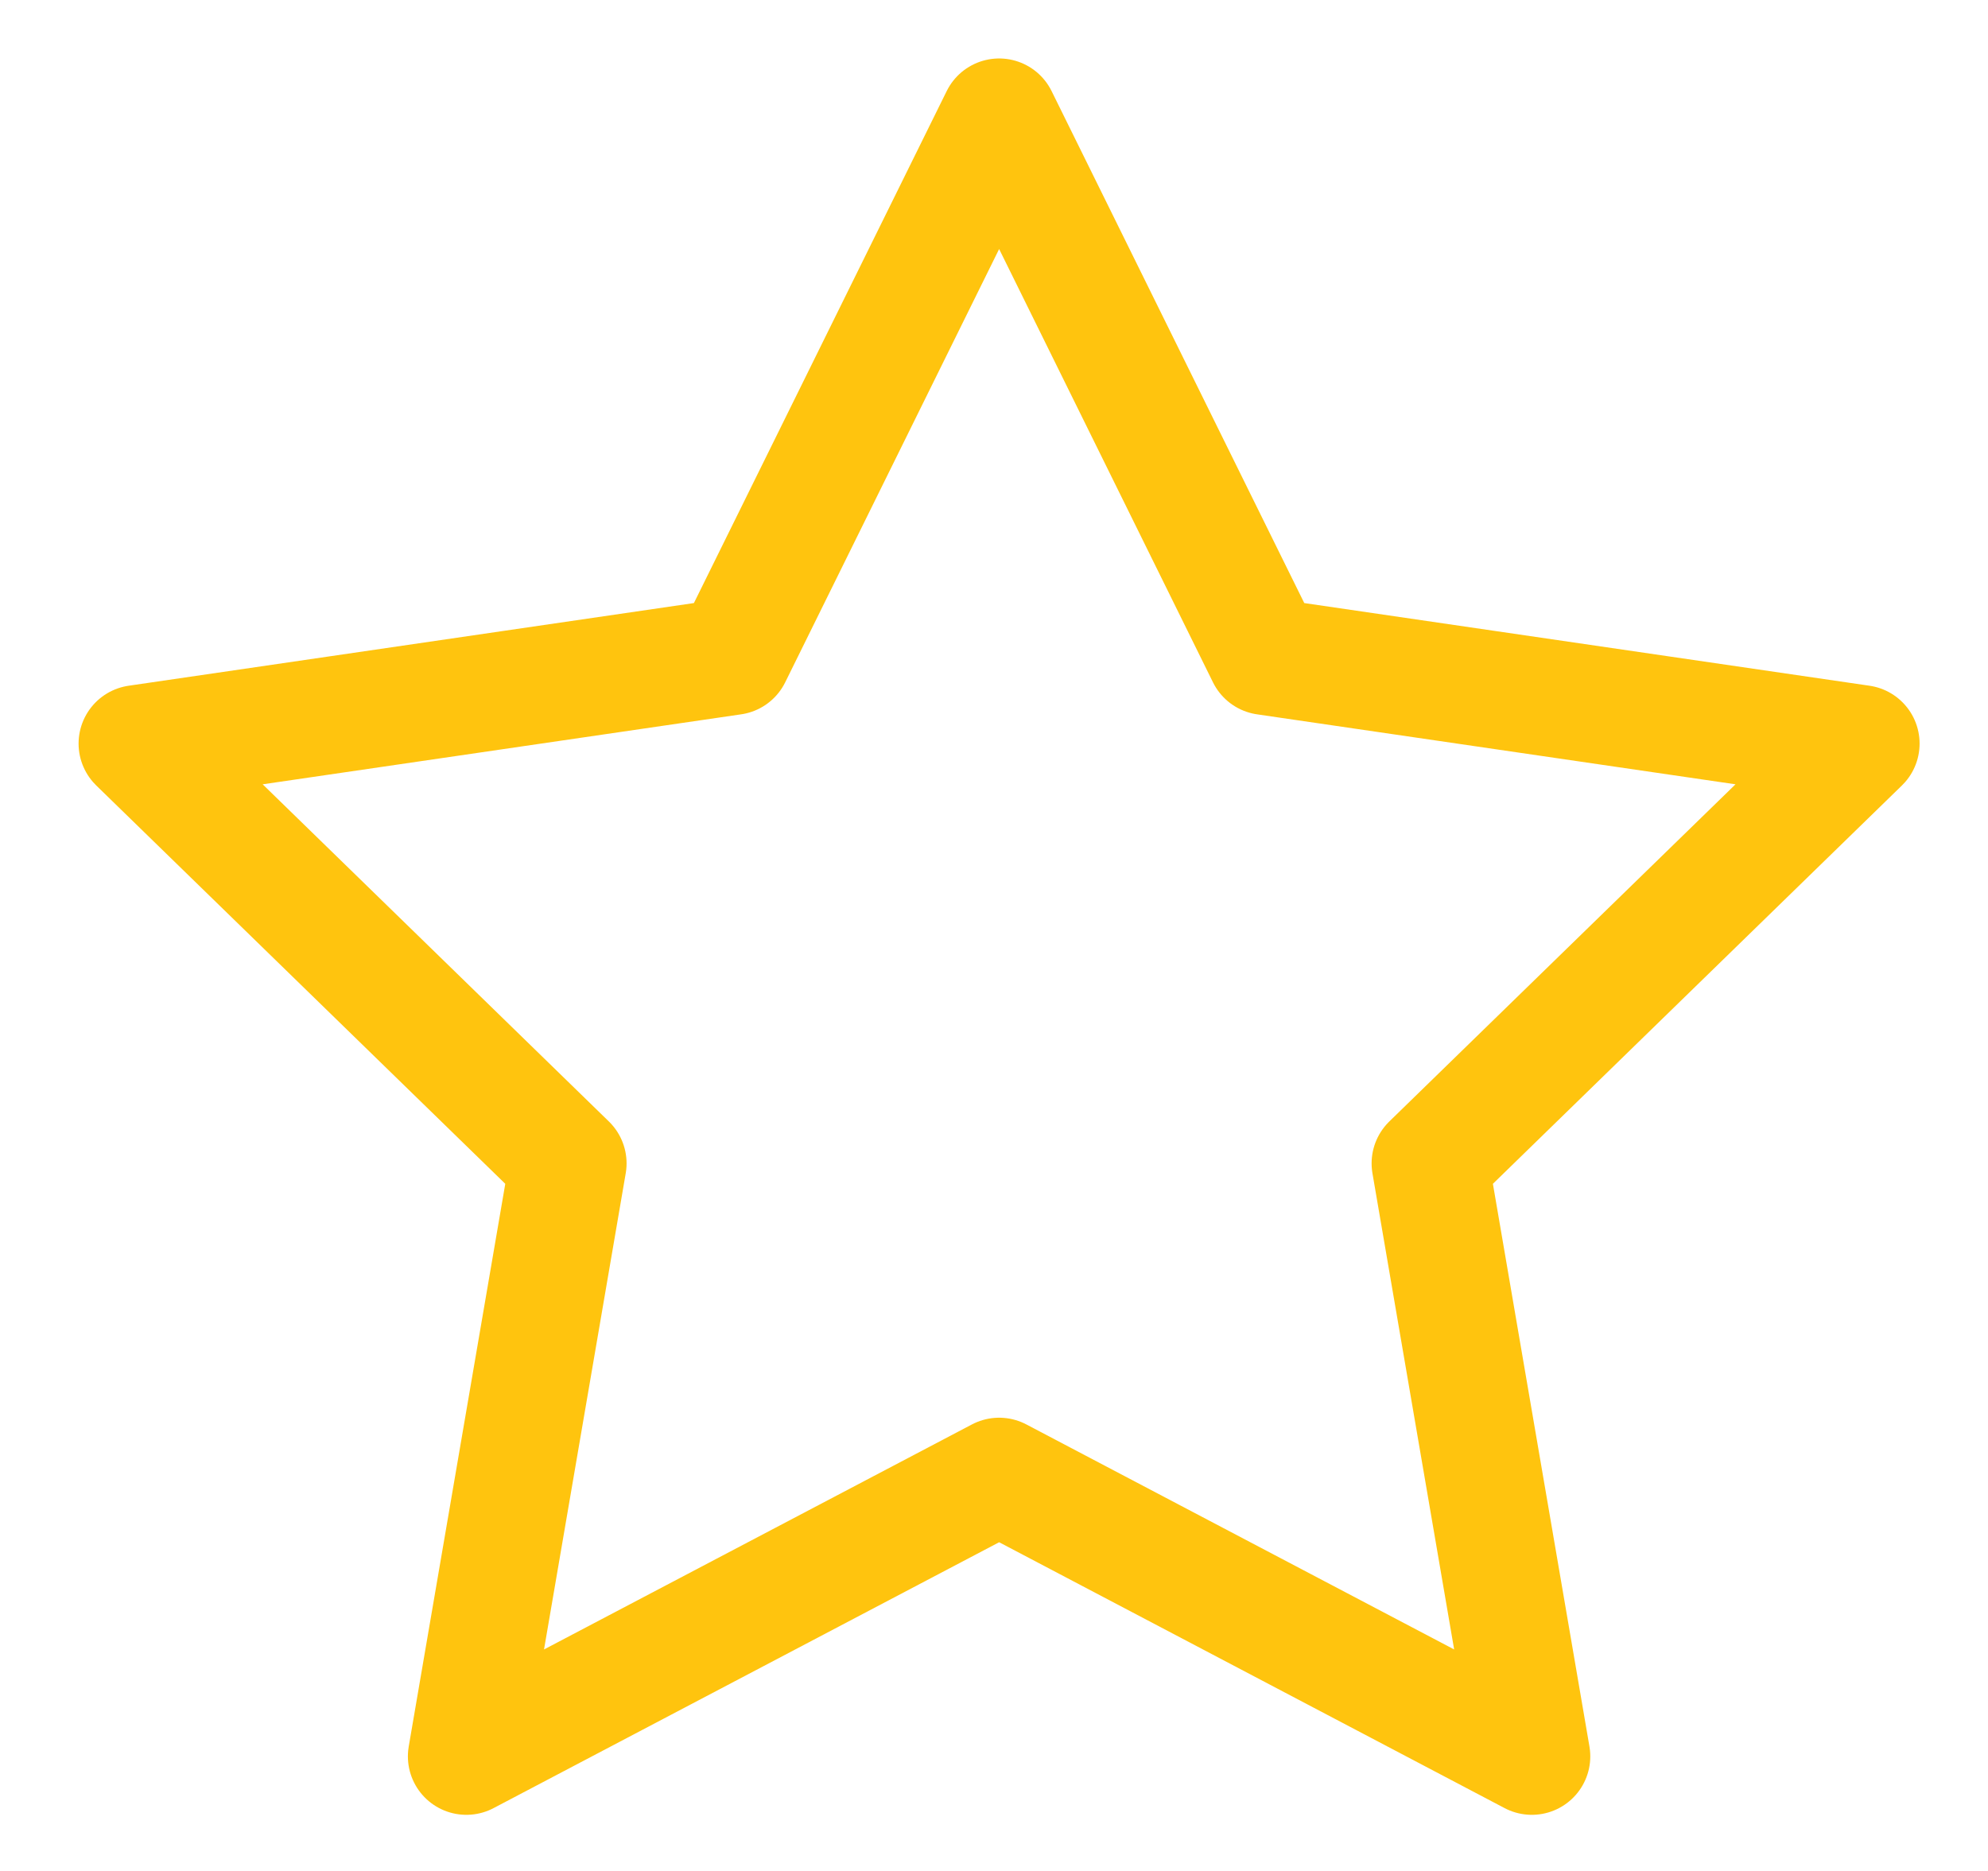<svg width="17" height="16" viewBox="0 0 17 16" fill="none" xmlns="http://www.w3.org/2000/svg">
<path d="M8.544 1L10.821 5.614L15.915 6.359L12.229 9.949L13.099 15.02L8.544 12.624L3.988 15.02L4.858 9.949L1.172 6.359L6.266 5.614L8.544 1Z" stroke="#FFC40E" stroke-linecap="round" stroke-linejoin="round"/>
</svg>
